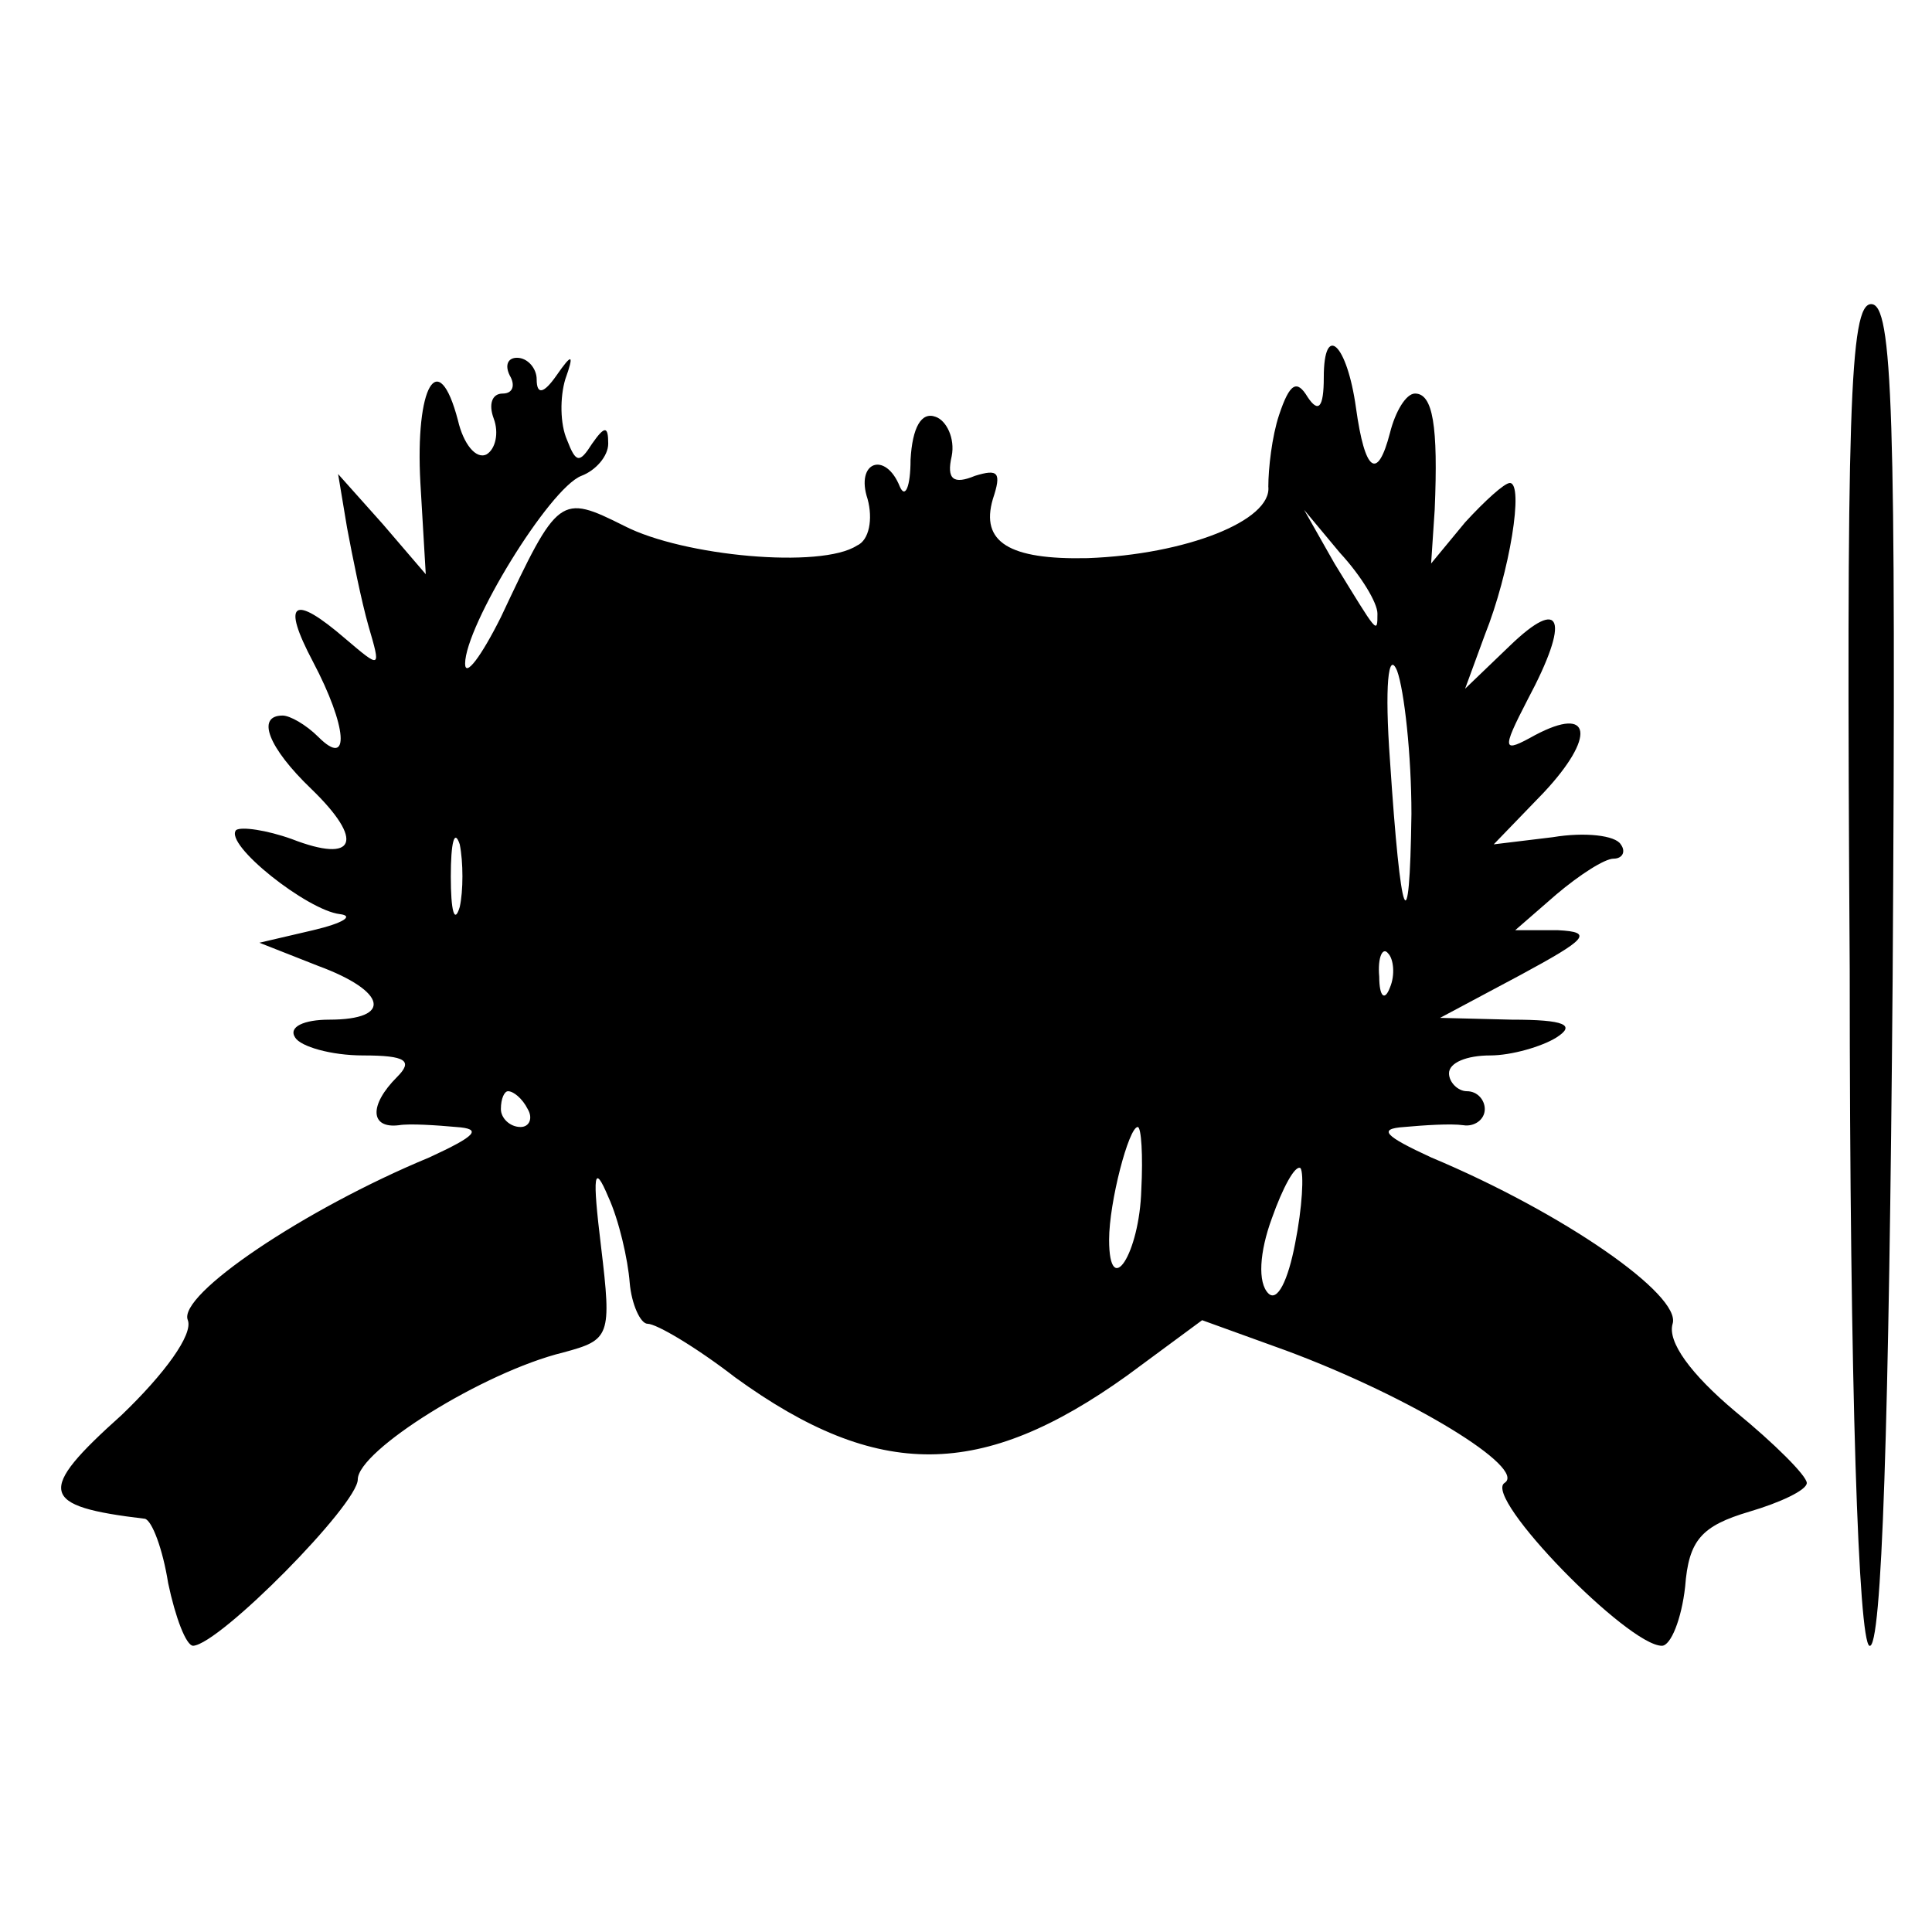 <?xml version="1.0" standalone="no"?>
<!DOCTYPE svg PUBLIC "-//W3C//DTD SVG 20010904//EN"
 "http://www.w3.org/TR/2001/REC-SVG-20010904/DTD/svg10.dtd">
<svg version="1.0" xmlns="http://www.w3.org/2000/svg"
 width="108pt" height="108pt" viewBox="0 0 108 108"
 preserveAspectRatio="xMidYMid meet">
<g transform="translate(0,108) scale(0.1,-0.1)"
fill="#000000" stroke="none">
<path d="M1034 538 c0 -237 5 -375 11 -378 7 -3 11 125 13 373 2 318 0 377
-12 377 -12 0 -14 -59 -12 -372z"/>
<path d="M740 869 c0 -17 -3 -20 -9 -11 -6 10 -10 8 -16 -10 -4 -12 -6 -30 -6
-40 2 -19 -46 -38 -101 -40 -44 -1 -60 9 -53 33 5 15 3 17 -10 13 -12 -5 -16
-2 -13 11 2 10 -3 20 -9 22 -8 3 -13 -6 -14 -24 0 -15 -3 -22 -6 -15 -8 20
-25 14 -18 -7 3 -11 1 -23 -6 -26 -20 -13 -97 -6 -130 11 -36 18 -37 17 -69
-51 -11 -22 -20 -34 -20 -26 0 21 47 98 65 105 8 3 15 11 15 18 0 10 -2 10 -9
0 -7 -11 -9 -11 -14 2 -4 9 -4 24 -1 34 5 14 4 15 -5 2 -7 -10 -11 -11 -11 -2
0 6 -5 12 -11 12 -5 0 -7 -4 -4 -10 3 -5 2 -10 -4 -10 -6 0 -8 -6 -5 -14 3 -8
1 -17 -4 -20 -6 -3 -13 6 -16 19 -11 42 -24 19 -21 -35 l3 -51 -24 28 -25 28
5 -30 c3 -16 8 -41 12 -55 7 -24 7 -24 -13 -7 -29 25 -36 21 -18 -13 19 -36
21 -60 3 -42 -7 7 -16 12 -20 12 -15 0 -8 -18 16 -41 30 -29 25 -42 -11 -28
-14 5 -28 7 -31 5 -7 -8 40 -45 58 -47 8 -1 2 -5 -15 -9 l-30 -7 33 -13 c38
-14 42 -30 6 -30 -14 0 -23 -4 -19 -10 3 -5 20 -10 38 -10 24 0 28 -3 19 -12
-16 -16 -15 -29 1 -27 6 1 21 0 32 -1 15 -1 11 -5 -15 -17 -70 -29 -141 -77
-135 -91 3 -8 -13 -30 -37 -53 -48 -43 -46 -51 13 -58 4 -1 10 -17 13 -36 4
-19 10 -35 14 -35 15 1 92 79 92 93 0 16 70 60 115 71 26 7 27 9 21 59 -5 41
-4 47 4 28 6 -13 11 -35 12 -48 1 -12 6 -23 10 -23 5 0 27 -13 49 -30 80 -58
138 -57 219 1 l42 31 47 -17 c70 -26 135 -66 122 -74 -12 -8 69 -91 88 -91 5
0 11 15 13 33 2 26 9 34 36 42 17 5 32 12 32 16 0 4 -18 22 -40 40 -25 21 -38
39 -35 49 5 16 -61 62 -135 93 -26 12 -30 16 -15 17 11 1 26 2 33 1 6 -1 12 3
12 9 0 5 -4 10 -10 10 -5 0 -10 5 -10 10 0 6 10 10 23 10 12 0 29 5 37 10 11
7 5 10 -25 10 l-40 1 45 24 c37 20 41 24 21 25 l-24 0 23 20 c13 11 27 20 32
20 5 0 7 4 4 8 -3 5 -20 7 -38 4 l-33 -4 28 29 c29 31 27 49 -5 32 -18 -10
-19 -9 -4 20 24 45 19 58 -10 30 l-25 -24 11 30 c14 35 22 85 14 85 -3 0 -14
-10 -25 -22 l-19 -23 2 30 c2 47 -1 65 -11 65 -5 0 -11 -10 -14 -22 -7 -27
-14 -22 -19 14 -5 36 -18 48 -18 17z m30 -132 c0 -12 0 -11 -24 28 l-17 30 20
-24 c12 -13 21 -28 21 -34z m19 -112 c-1 -75 -6 -61 -12 30 -3 41 -1 62 4 50
4 -11 8 -47 8 -80z m-532 -52 c-3 -10 -5 -2 -5 17 0 19 2 27 5 18 2 -10 2 -26
0 -35z m520 -45 c-3 -8 -6 -5 -6 6 -1 11 2 17 5 13 3 -3 4 -12 1 -19z m-482
-68 c3 -5 1 -10 -4 -10 -6 0 -11 5 -11 10 0 6 2 10 4 10 3 0 8 -4 11 -10z
m343 -45 c-1 -36 -18 -62 -18 -28 0 21 11 63 16 63 2 0 3 -16 2 -35z m86 -30
c-4 -21 -10 -33 -15 -28 -6 6 -5 23 2 42 6 17 13 30 16 28 2 -3 1 -22 -3 -42z"/>
</g>
</svg>
